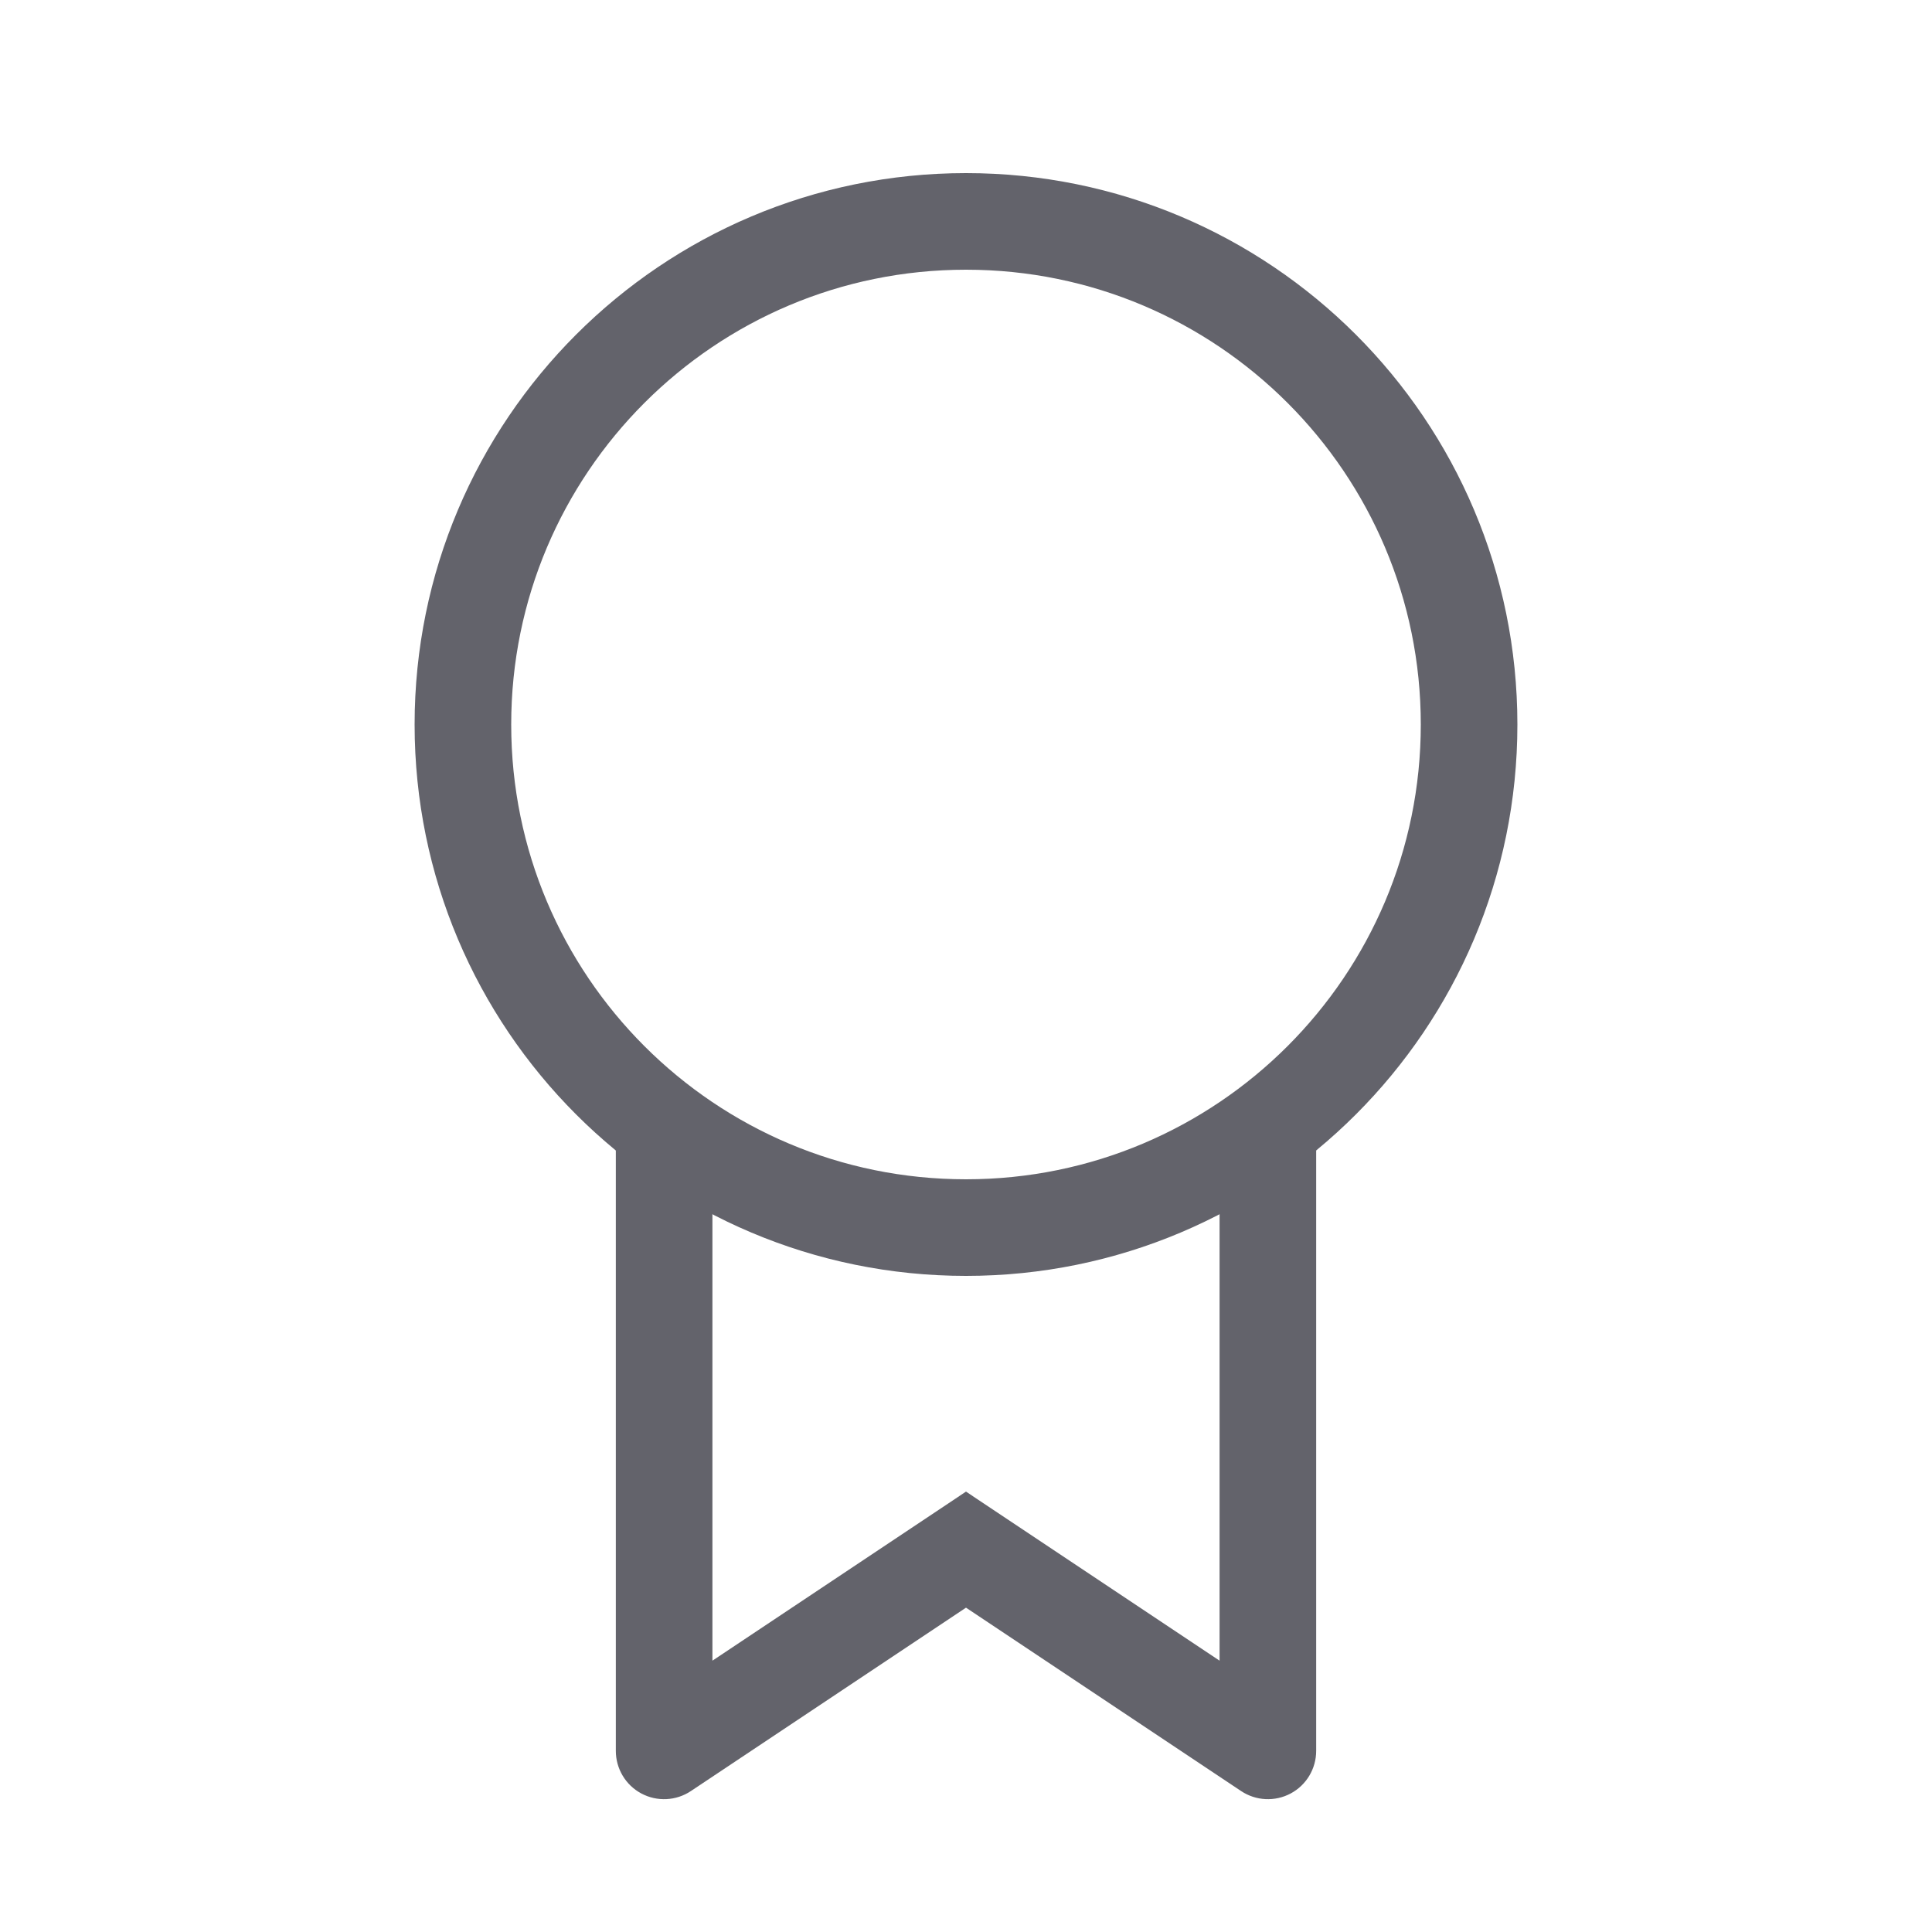 <svg width="20" height="20" viewBox="0 0 20 20" fill="none" xmlns="http://www.w3.org/2000/svg">
<path d="M10 12.708C12.876 12.708 15.208 10.377 15.208 7.5C15.208 4.624 12.876 2.292 10 2.292C7.123 2.292 4.792 4.624 4.792 7.5C4.792 10.377 7.123 12.708 10 12.708Z" stroke="#63636B" stroke-miterlimit="10"/>
<path d="M13.125 18.125L12.848 18.541C13.001 18.643 13.198 18.653 13.361 18.566C13.524 18.479 13.625 18.309 13.625 18.125H13.125ZM10 16.042L10.277 15.626L10 15.441L9.723 15.626L10 16.042ZM6.875 18.125H6.375C6.375 18.309 6.476 18.479 6.639 18.566C6.802 18.653 6.999 18.643 7.152 18.541L6.875 18.125ZM13.125 11.667H12.625V18.125H13.125H13.625V11.667H13.125ZM13.125 18.125L13.402 17.709L10.277 15.626L10 16.042L9.723 16.458L12.848 18.541L13.125 18.125ZM10 16.042L9.723 15.626L6.598 17.709L6.875 18.125L7.152 18.541L10.277 16.458L10 16.042ZM6.875 18.125H7.375V11.667H6.875H6.375V18.125H6.875Z" fill="#63636B"/>
</svg>
